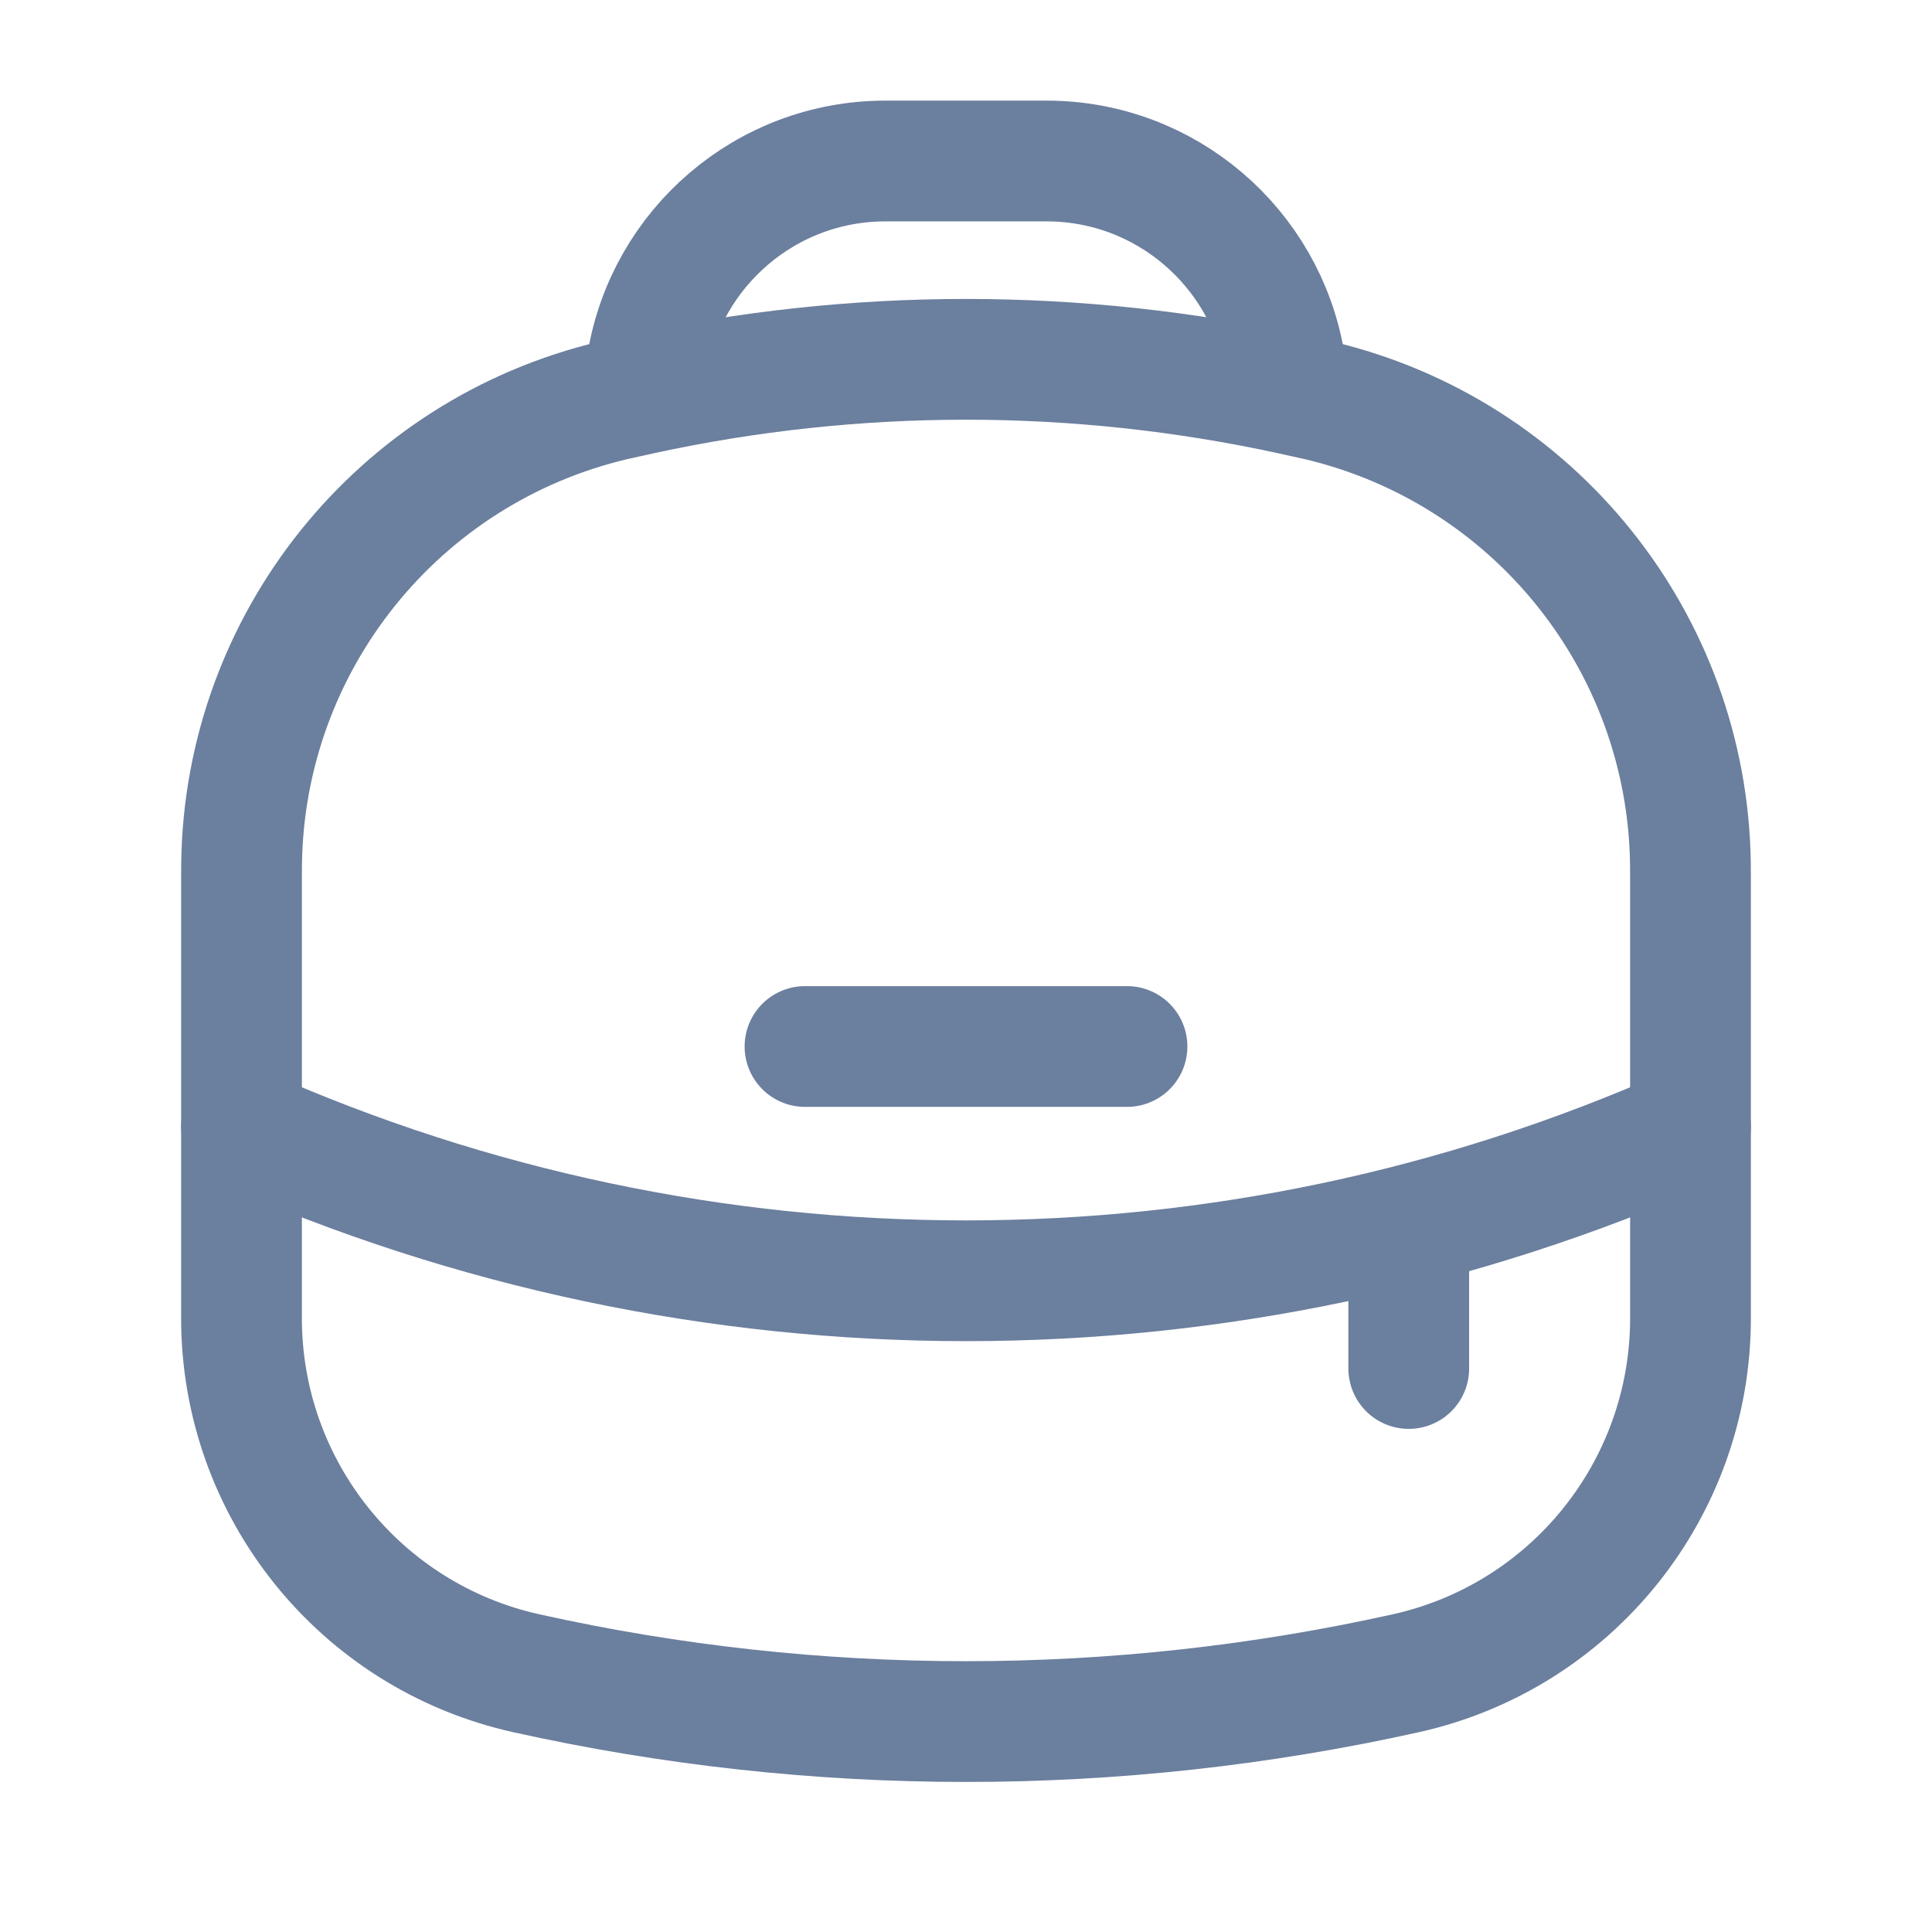 <?xml version="1.0" encoding="UTF-8"?> <svg xmlns="http://www.w3.org/2000/svg" width="24" height="24" viewBox="0 0 24 24" fill="none"><path d="M3 10.911C3 10.818 3 10.772 3.001 10.73C3.038 7.98 4.941 5.608 7.618 4.974C7.658 4.965 7.703 4.955 7.794 4.935C7.878 4.916 7.92 4.907 7.961 4.898C10.623 4.319 13.377 4.319 16.039 4.898C16.08 4.907 16.122 4.916 16.206 4.935C16.297 4.955 16.342 4.965 16.382 4.974C19.059 5.608 20.962 7.98 20.999 10.73C21 10.772 21 10.818 21 10.911V16.375C21 18.493 19.529 20.327 17.462 20.786C13.864 21.586 10.136 21.586 6.539 20.786C4.471 20.327 3 18.493 3 16.375V10.911Z" stroke="#6B7F9E" stroke-width="1.5"></path><path d="M17.5 15.5V17" stroke="#6B7F9E" stroke-width="1.5" stroke-linecap="round"></path><path d="M15.959 4.5C15.72 3.081 14.486 2 13 2H11C9.514 2 8.28 3.081 8.041 4.5" stroke="#6B7F9E" stroke-width="1.5" stroke-linecap="round"></path><path d="M3 14C8.73 16.547 15.27 16.547 21 14" stroke="#6B7F9E" stroke-width="1.5" stroke-linecap="round"></path><path d="M10 13H14" stroke="#6B7F9E" stroke-width="1.5" stroke-linecap="round"></path></svg> 